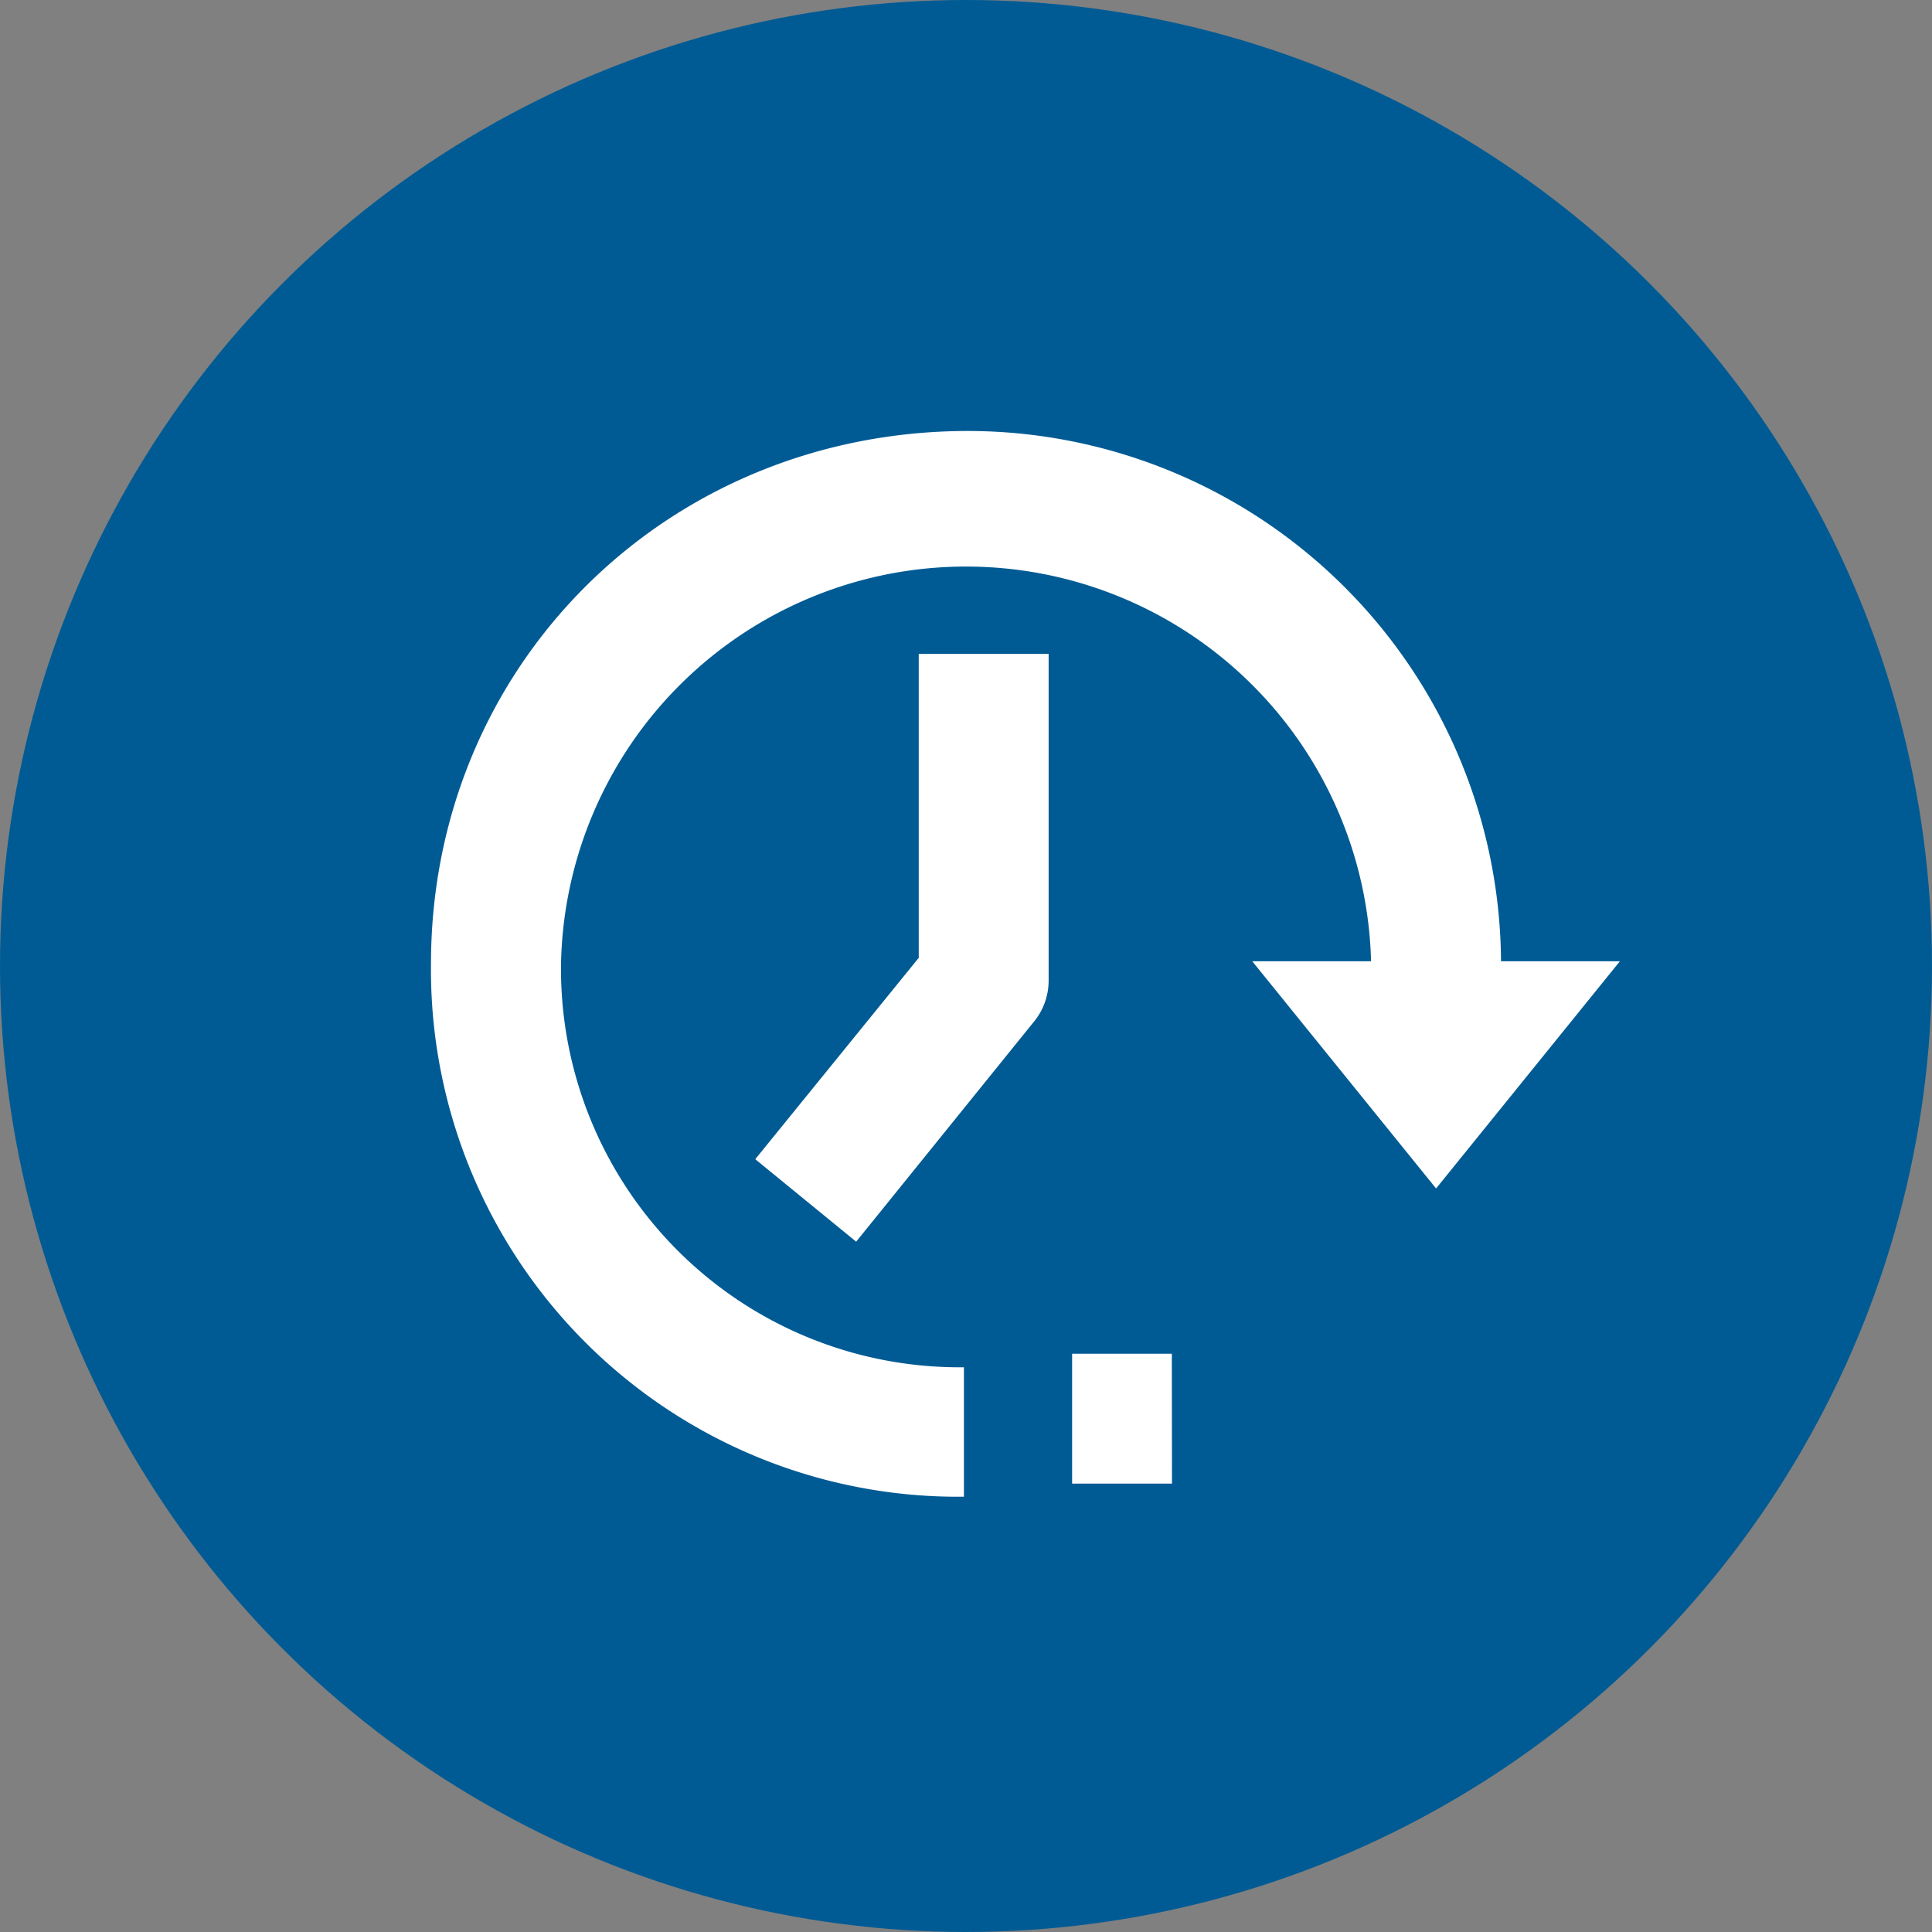 <svg id="Layer_1" data-name="Layer 1" xmlns="http://www.w3.org/2000/svg" xmlns:xlink="http://www.w3.org/1999/xlink" viewBox="0 0 130 130">
  <rect x="0" y="0" width="130" height="130" fill="#808080" stroke="none"/>
  <defs>
    <style>
      .cls-1 {
        fill: none;
      }

      .cls-2 {
        fill: #005b94;
      }

      .cls-3 {
        clip-path: url(#clip-path);
      }

      .cls-4 {
        fill: #fff;
      }
    </style>
    <clipPath id="clip-path">
      <rect class="cls-1" x="29" y="29" width="80" height="71.71"/>
    </clipPath>
  </defs>
  <title>icon_24-7</title>
  <circle class="cls-2" cx="65" cy="65" r="65"/>
  <g class="cls-3">
    <path class="cls-4" d="M64.86,100.71A35.47,35.47,0,0,1,29,64.86C29,44.75,44.88,29,65.15,29A35.9,35.9,0,0,1,101,64.86H92.26a27.26,27.26,0,0,0-54.51,0A26.81,26.81,0,0,0,64.86,92Zm14-.88H72.14V91.09h6.71ZM57.61,83.55,50.82,78l11-13.55V44h8.74V66a4.35,4.35,0,0,1-1,2.76Z"/>
    <polygon class="cls-4" points="96.63 64.68 84.26 64.68 96.63 79.97 109 64.68 96.63 64.68"/>
  </g>
</svg>
